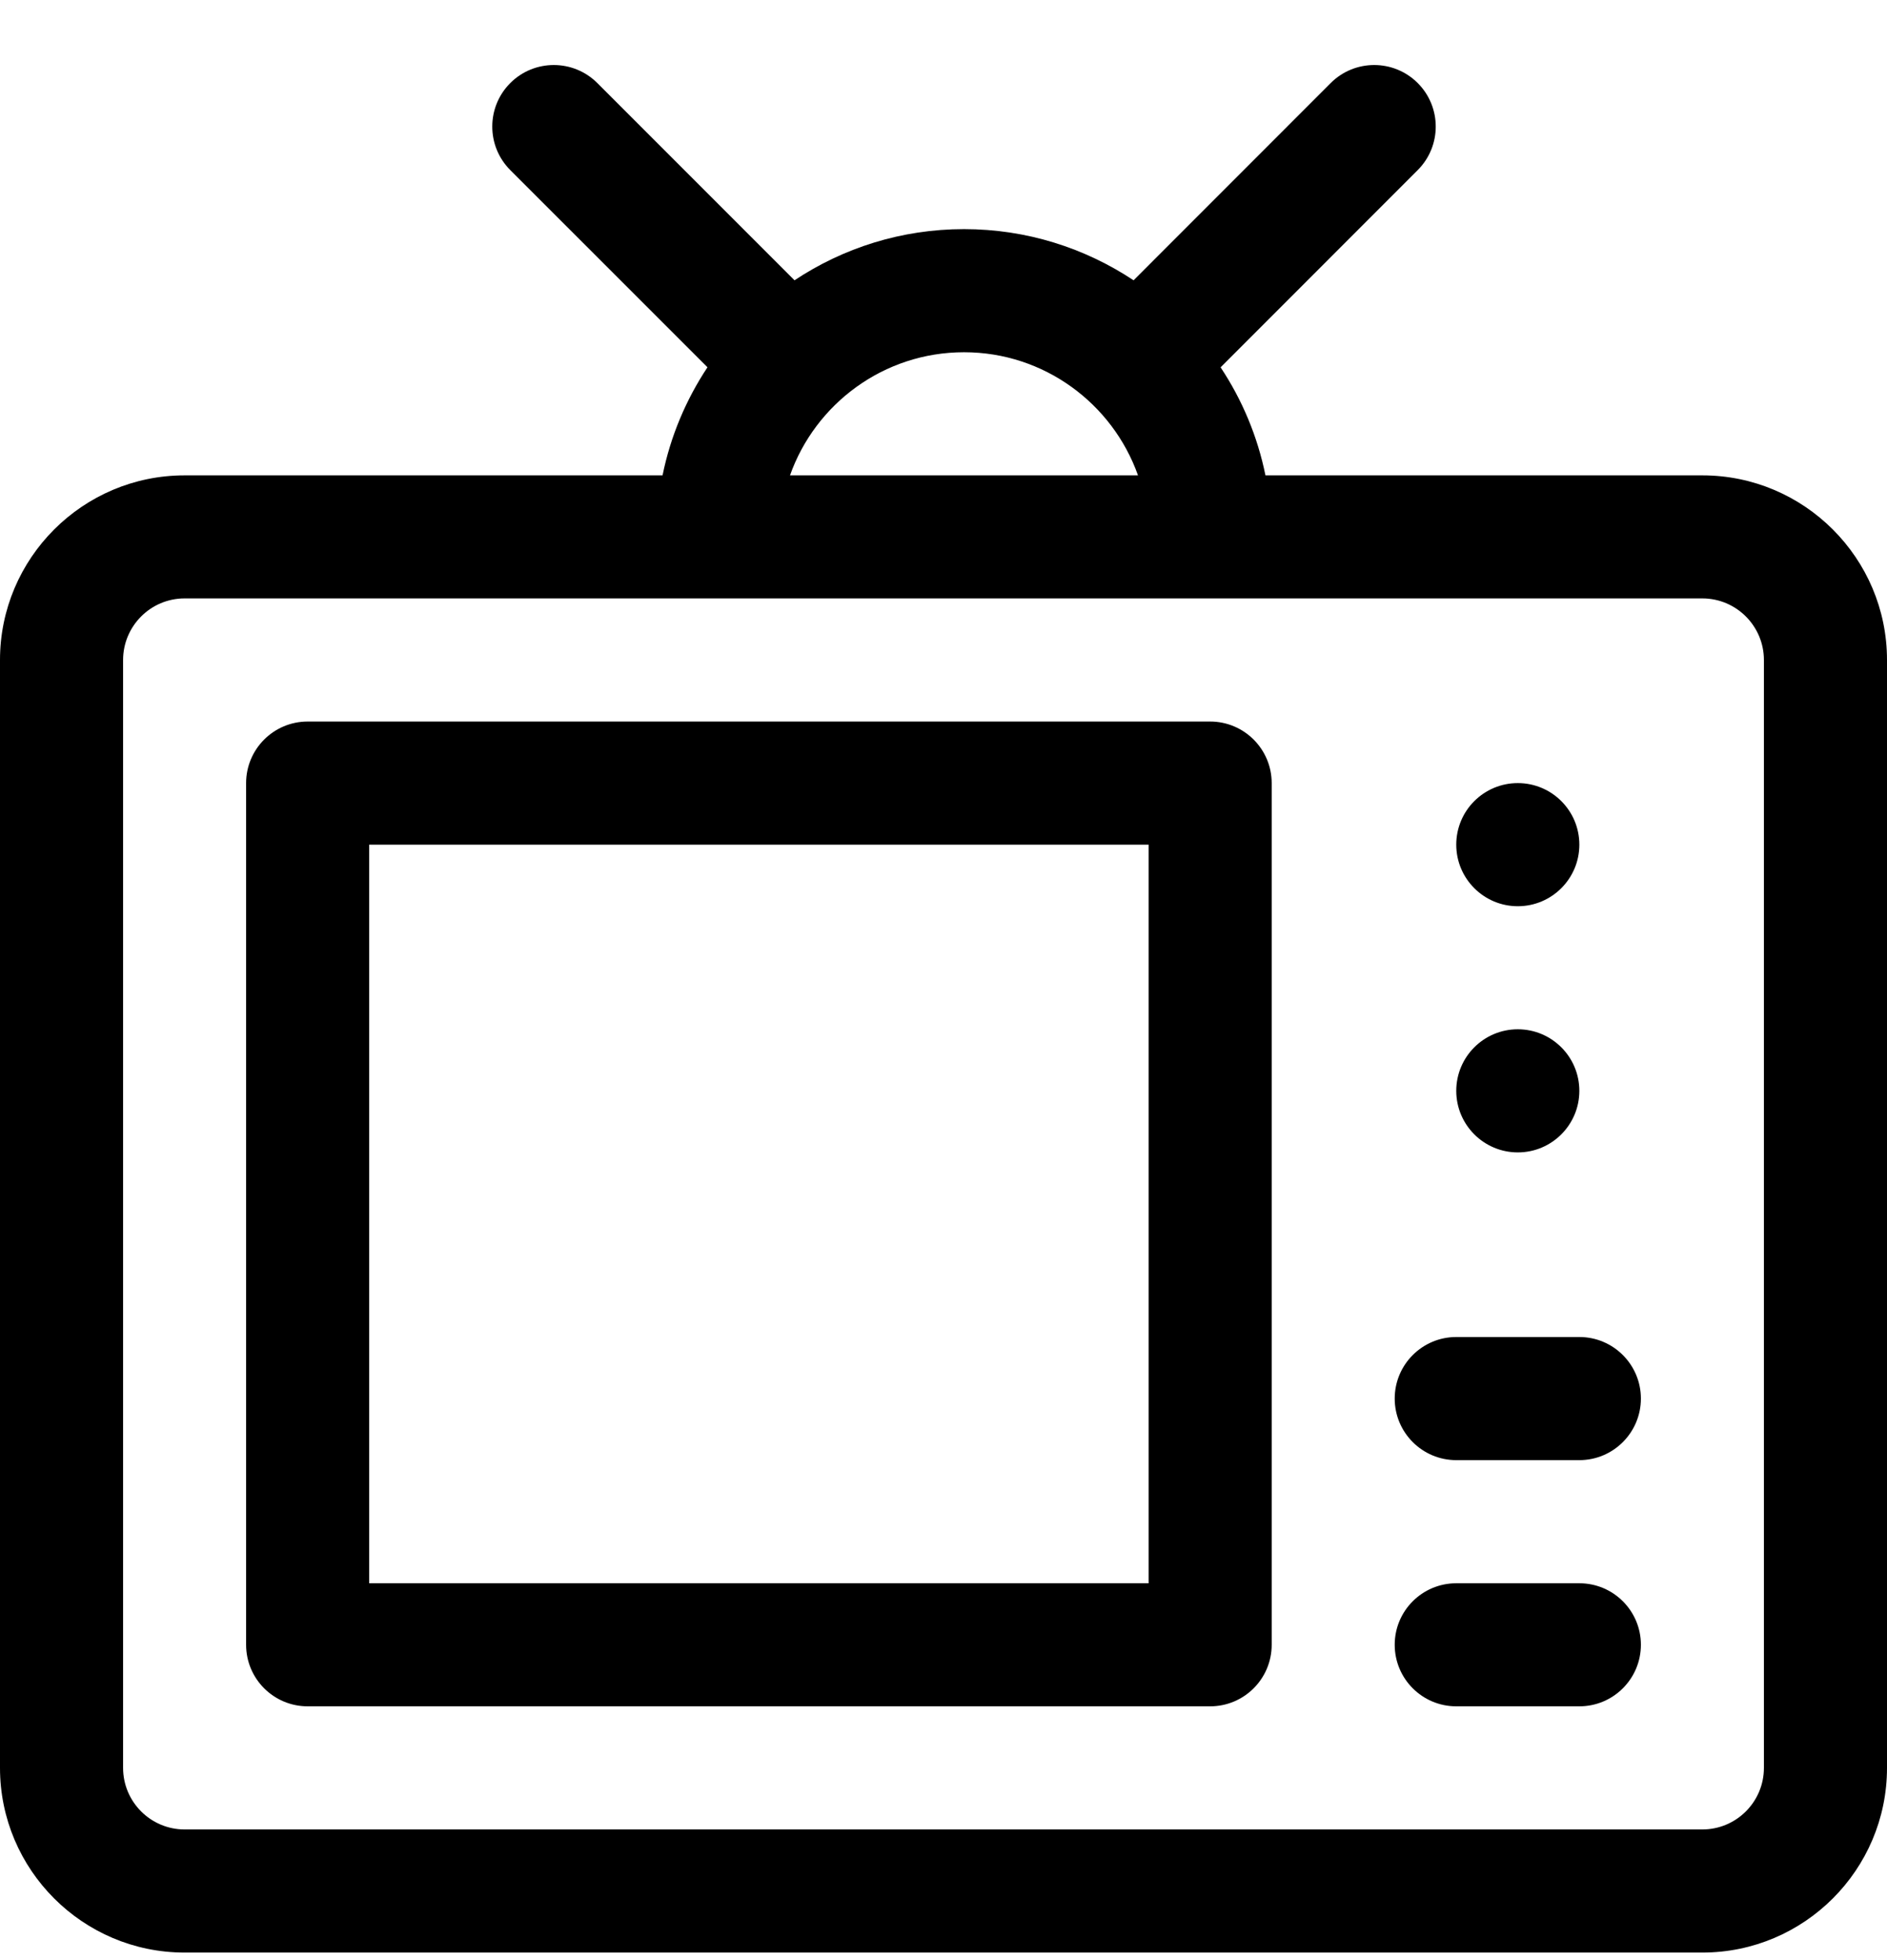 <svg width="26" height="27" viewBox="0 0 26 27" fill="none" xmlns="http://www.w3.org/2000/svg">
<g clip-path="url(#clip0_138_487)">
<path d="M23.456 6.548H17.436C17.326 6.007 17.113 5.504 16.818 5.06L19.534 2.343C19.865 2.012 19.865 1.475 19.534 1.144C19.203 0.813 18.666 0.813 18.335 1.144L15.619 3.861C14.948 3.416 14.145 3.156 13.283 3.156C12.42 3.156 11.617 3.416 10.947 3.861L8.23 1.144C7.899 0.813 7.362 0.813 7.031 1.144C6.7 1.475 6.7 2.012 7.031 2.343L9.748 5.059C9.453 5.504 9.239 6.007 9.129 6.548H2.543C1.141 6.548 0 7.689 0 9.091V24.352C0 25.755 1.141 26.896 2.543 26.896H23.456C24.859 26.896 26 25.755 26 24.352V9.091C26 7.689 24.859 6.548 23.456 6.548ZM13.283 4.852C14.388 4.852 15.33 5.561 15.68 6.548H10.885C11.235 5.561 12.177 4.852 13.283 4.852ZM24.304 24.352C24.304 24.82 23.924 25.2 23.456 25.2H2.543C2.076 25.2 1.696 24.82 1.696 24.352V9.091C1.696 8.624 2.076 8.243 2.543 8.243H23.456C23.924 8.243 24.304 8.624 24.304 9.091V24.352Z" fill="black"/>
<path d="M16.674 9.939H4.239C3.771 9.939 3.391 10.319 3.391 10.787V22.656C3.391 23.125 3.771 23.504 4.239 23.504H16.674C17.142 23.504 17.522 23.125 17.522 22.656V10.787C17.522 10.319 17.142 9.939 16.674 9.939ZM15.826 21.809H5.087V11.635H15.826V21.809Z" fill="black"/>
<path d="M20.913 12.483C21.381 12.483 21.761 12.103 21.761 11.635C21.761 11.166 21.381 10.787 20.913 10.787C20.445 10.787 20.065 11.166 20.065 11.635C20.065 12.103 20.445 12.483 20.913 12.483Z" fill="black"/>
<path d="M20.913 15.874C21.381 15.874 21.761 15.494 21.761 15.026C21.761 14.558 21.381 14.178 20.913 14.178C20.445 14.178 20.065 14.558 20.065 15.026C20.065 15.494 20.445 15.874 20.913 15.874Z" fill="black"/>
<path d="M21.761 18.417H20.065C19.597 18.417 19.217 18.797 19.217 19.265C19.217 19.733 19.597 20.113 20.065 20.113H21.761C22.229 20.113 22.609 19.733 22.609 19.265C22.609 18.797 22.229 18.417 21.761 18.417Z" fill="black"/>
<path d="M21.761 21.809H20.065C19.597 21.809 19.217 22.188 19.217 22.656C19.217 23.125 19.597 23.504 20.065 23.504H21.761C22.229 23.504 22.609 23.125 22.609 22.656C22.609 22.188 22.229 21.809 21.761 21.809Z" fill="black"/>
</g>
<defs>
<clipPath id="clip0_138_487">
<rect width="26" height="26" fill="white" transform="translate(0 0.896)"/>
</clipPath>
</defs>
</svg>
